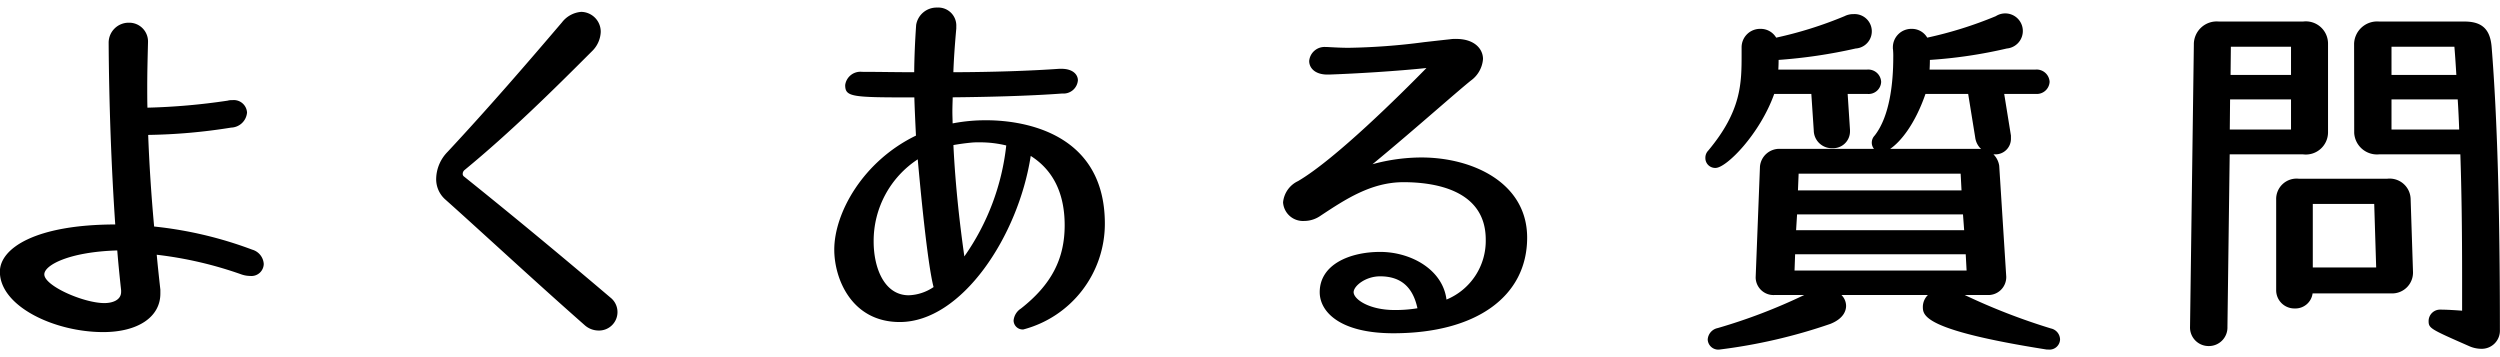 <svg xmlns="http://www.w3.org/2000/svg" width="154" height="22" viewBox="0 0 256 35"><path d="M10.566 33.22c-4.994 0-10.578-2.64-10.578-6.18 0-2.41 3.653-4.83 11.813-4.84-.4-5.89-.635-12.3-.675-18.6a2.047 2.047 0 0 1 2.075-2.06 1.924 1.924 0 0 1 1.956 1.98c-.04 1.6-.08 3.1-.08 4.6 0 .71 0 1.41.02 2.12a66.243 66.243 0 0 0 8.219-.72 1.424 1.424 0 0 1 .464-.05 1.358 1.358 0 0 1 1.517 1.27 1.685 1.685 0 0 1-1.623 1.54 58.247 58.247 0 0 1-8.5.75c.111 3.03.312 6.11.609 9.38a40.362 40.362 0 0 1 10.047 2.37 1.627 1.627 0 0 1 1.178 1.46 1.26 1.26 0 0 1-1.4 1.23 2.754 2.754 0 0 1-.869-.15 39.615 39.615 0 0 0-8.69-2.02c.109 1.19.241 2.4.373 3.58v.38c.012 2.41-2.291 3.96-5.856 3.96zm1.442-8.36c-4.878.14-7.47 1.49-7.47 2.45 0 1.18 4.031 2.94 6.148 2.94.83 0 1.717-.3 1.717-1.15v-.16c-.136-1.25-.279-2.63-.395-4.08zm49.264 8.2a2.149 2.149 0 0 1-1.413-.56c-3.291-2.9-6.233-5.58-9.078-8.17-1.774-1.61-3.5-3.19-5.24-4.74a2.771 2.771 0 0 1-.876-2.11 4.039 4.039 0 0 1 1.162-2.71c4.25-4.56 8.142-9.07 11.714-13.26A2.77 2.77 0 0 1 59.515.43a2.029 2.029 0 0 1 2 2.06 2.908 2.908 0 0 1-.894 1.97c-4.008 4.01-8.319 8.27-13.056 12.17a.513.513 0 0 0-.183.37.329.329 0 0 0 .145.3c4.506 3.61 9.547 7.77 14.975 12.38a1.89 1.89 0 0 1-1.23 3.38zm43.52-.11a.931.931 0 0 1-1-.92 1.639 1.639 0 0 1 .751-1.22c3.1-2.43 4.479-5.06 4.479-8.53 0-3.25-1.169-5.64-3.476-7.1-1.263 8.21-7.064 17.01-13.41 17.01-4.932 0-6.707-4.43-6.707-7.41 0-3.75 2.928-9.05 8.365-11.68-.065-1.33-.126-2.63-.166-3.91-6.4 0-7.081-.03-7.081-1.27a1.571 1.571 0 0 1 1.716-1.35c.824 0 1.685.01 2.605.02.87.01 1.791.02 2.746.02.015-1.53.082-3.16.2-4.84a2.119 2.119 0 0 1 2.155-1.78 1.844 1.844 0 0 1 1.955 1.94v.2c-.16 1.79-.255 3.19-.3 4.48 3.971-.01 7.889-.14 10.835-.35h.241c1.158 0 1.677.59 1.677 1.18a1.478 1.478 0 0 1-1.6 1.35c-3.472.26-7.914.36-11.221.39 0 .15-.007.3-.011.44-.01.34-.021.67-.021 1s.011.65.021.97c0 .09 0 .17.008.26a17.611 17.611 0 0 1 3.484-.32c2.838 0 12.1.76 12.1 10.59a11.2 11.2 0 0 1-8.345 10.83zM93.977 15.53a9.985 9.985 0 0 0-4.515 8.41c0 2.75 1.111 5.51 3.593 5.51a4.8 4.8 0 0 0 2.543-.84c-.634-2.41-1.377-10.33-1.621-13.08zm3.652-1.46c.211 4.4.7 8.44 1.121 11.4a24.327 24.327 0 0 0 4.29-11.36 11.332 11.332 0 0 0-2.719-.32h-.056a7.05 7.05 0 0 0-.916.04c-.597.06-1.172.14-1.72.24zm45.054 19.27c-5.568 0-7.544-2.26-7.544-4.2 0-2.86 3.107-4.13 6.187-4.13 3.155 0 6.414 1.81 6.794 4.88a6.5 6.5 0 0 0 4.02-6.14c0-5.11-5.27-5.88-8.419-5.88-3.313 0-5.944 1.75-8.49 3.43a2.93 2.93 0 0 1-1.69.54 2.041 2.041 0 0 1-2.155-1.9 2.682 2.682 0 0 1 1.531-2.18c3.809-2.23 10.477-8.85 13.153-11.58-2.947.31-7.089.57-9.993.67h-.148c-1.29 0-1.868-.69-1.868-1.39a1.576 1.576 0 0 1 1.716-1.43h.16c.741.04 1.448.08 2.155.08a66.394 66.394 0 0 0 7.739-.58c.889-.1 1.769-.2 2.619-.29a3.6 3.6 0 0 1 .66-.04c1.9 0 2.75 1.04 2.75 2.06a3 3 0 0 1-1.25 2.21c-.72.58-1.98 1.67-3.44 2.93-1.954 1.69-4.4 3.8-6.627 5.63a19.033 19.033 0 0 1 5.014-.69c5.213 0 10.823 2.57 10.823 8.21 0 6.04-5.25 9.79-13.697 9.79zm-1.357-5.83c-1.5 0-2.715.99-2.715 1.63.024.75 1.631 1.82 4.191 1.82a13.825 13.825 0 0 0 2.344-.18c-.472-2.2-1.725-3.27-3.82-3.27zm68.274 7.5c-12.7-2-12.7-3.5-12.7-4.4a1.711 1.711 0 0 1 .52-1.19h-8.86a1.588 1.588 0 0 1 .48 1.11c0 .45-.21 1.29-1.61 1.85a55.739 55.739 0 0 1-11.37 2.63 1.08 1.08 0 0 1-1.19-1.03 1.276 1.276 0 0 1 1.02-1.17 57.193 57.193 0 0 0 8.87-3.39h-2.99a1.824 1.824 0 0 1-1.99-1.8l.44-11.35a1.986 1.986 0 0 1 2.11-1.81h9.57a.993.993 0 0 1-.23-.63 1.052 1.052 0 0 1 .3-.74c1.56-2 1.9-5.45 1.9-7.98a7.42 7.42 0 0 0-.03-.87l-.01-.04v-.13a1.888 1.888 0 0 1 1.92-1.9 1.815 1.815 0 0 1 1.6.9 40.907 40.907 0 0 0 7.02-2.2 1.8 1.8 0 1 1 1.13 3.31 48.435 48.435 0 0 1-7.88 1.17c0 .3-.01.64-.03.99h10.85a1.329 1.329 0 0 1 1.44 1.26 1.314 1.314 0 0 1-1.44 1.23h-3.21l.69 4.27v.29a1.592 1.592 0 0 1-1.67 1.63h-.12a2.079 2.079 0 0 1 .59 1.17l.72 11.36a1.838 1.838 0 0 1-1.99 1.87h-2.27a64.39 64.39 0 0 0 8.84 3.43 1.178 1.178 0 0 1 .93 1.13 1.08 1.08 0 0 1-1.19 1.03h-.16zm-8.22-8.09l-.09-1.67h-17.47l-.06 1.67h17.62zm-.25-4.13l-.12-1.62h-16.99l-.1 1.62h17.21zm-.27-4.08l-.09-1.71h-16.59l-.07 1.71h16.75zm1.75-4.25a2.112 2.112 0 0 1 .26.02 1.98 1.98 0 0 1-.61-1.2l-.72-4.45h-4.37c-1.09 3.15-2.58 4.93-3.62 5.63h9.06zm-26.94 1.95a1.007 1.007 0 0 1-1.04-1.03 1.043 1.043 0 0 1 .29-.74c3.42-4.09 3.42-6.91 3.42-9.89v-.68a1.888 1.888 0 0 1 1.92-1.9 1.833 1.833 0 0 1 1.62.9 40.589 40.589 0 0 0 7-2.2 1.979 1.979 0 0 1 .92-.21 1.763 1.763 0 0 1 .22 3.52 52.7 52.7 0 0 1-7.89 1.17c0 .3-.01.64-.03.99h9.09a1.323 1.323 0 0 1 1.44 1.26 1.29 1.29 0 0 1-1.44 1.23h-1.99l.24 3.69v.16a1.725 1.725 0 0 1-1.8 1.71 1.843 1.843 0 0 1-1.91-1.8l-.25-3.76h-3.8c-1.46 4.1-4.89 7.58-6.01 7.58zm78.37 18.52a3.1 3.1 0 0 1-1.24-.29c-3.96-1.74-4.11-1.81-4.11-2.57a1.172 1.172 0 0 1 1.19-1.15c.65 0 1.61.06 2.24.11v-3.28c0-5.19-.06-9.15-.18-12.73h-8.32a2.337 2.337 0 0 1-2.55-2.19l-.01-9.15a2.36 2.36 0 0 1 2.56-2.26h8.74c1.82 0 2.66.8 2.79 2.69.57 7.13.84 16.57.84 28.88a1.861 1.861 0 0 1-1.95 1.94zm-2.22-22.45a99.99 99.99 0 0 0-.15-3.09h-6.78v3.09h6.93zm-.29-5.59c-.06-.98-.12-1.95-.2-2.89h-6.44v2.89h6.64zm-25.36 27.76a1.9 1.9 0 0 1-1.91-1.98l.39-28.88a2.342 2.342 0 0 1 2.56-2.37h8.62a2.274 2.274 0 0 1 2.56 2.26v9.08a2.274 2.274 0 0 1-2.56 2.26h-7.51l-.23 17.66a1.9 1.9 0 0 1-1.92 1.97zm8.43-22.17V9.39h-6.24l-.03 3.09h6.27zm0-5.59V4h-6.16l-.03 2.89h6.19zm.39 23.91a1.866 1.866 0 0 1-1.91-1.9v-9.24a2.089 2.089 0 0 1 2.35-2.14h8.99a2.151 2.151 0 0 1 2.43 2.12l.24 7.38a2.136 2.136 0 0 1-2.2 2.24h-8.08a1.775 1.775 0 0 1-1.82 1.54zm8.33-4.2l-.2-6.5h-6.29v6.5h6.49z" fill-rule="evenodd"/></svg>